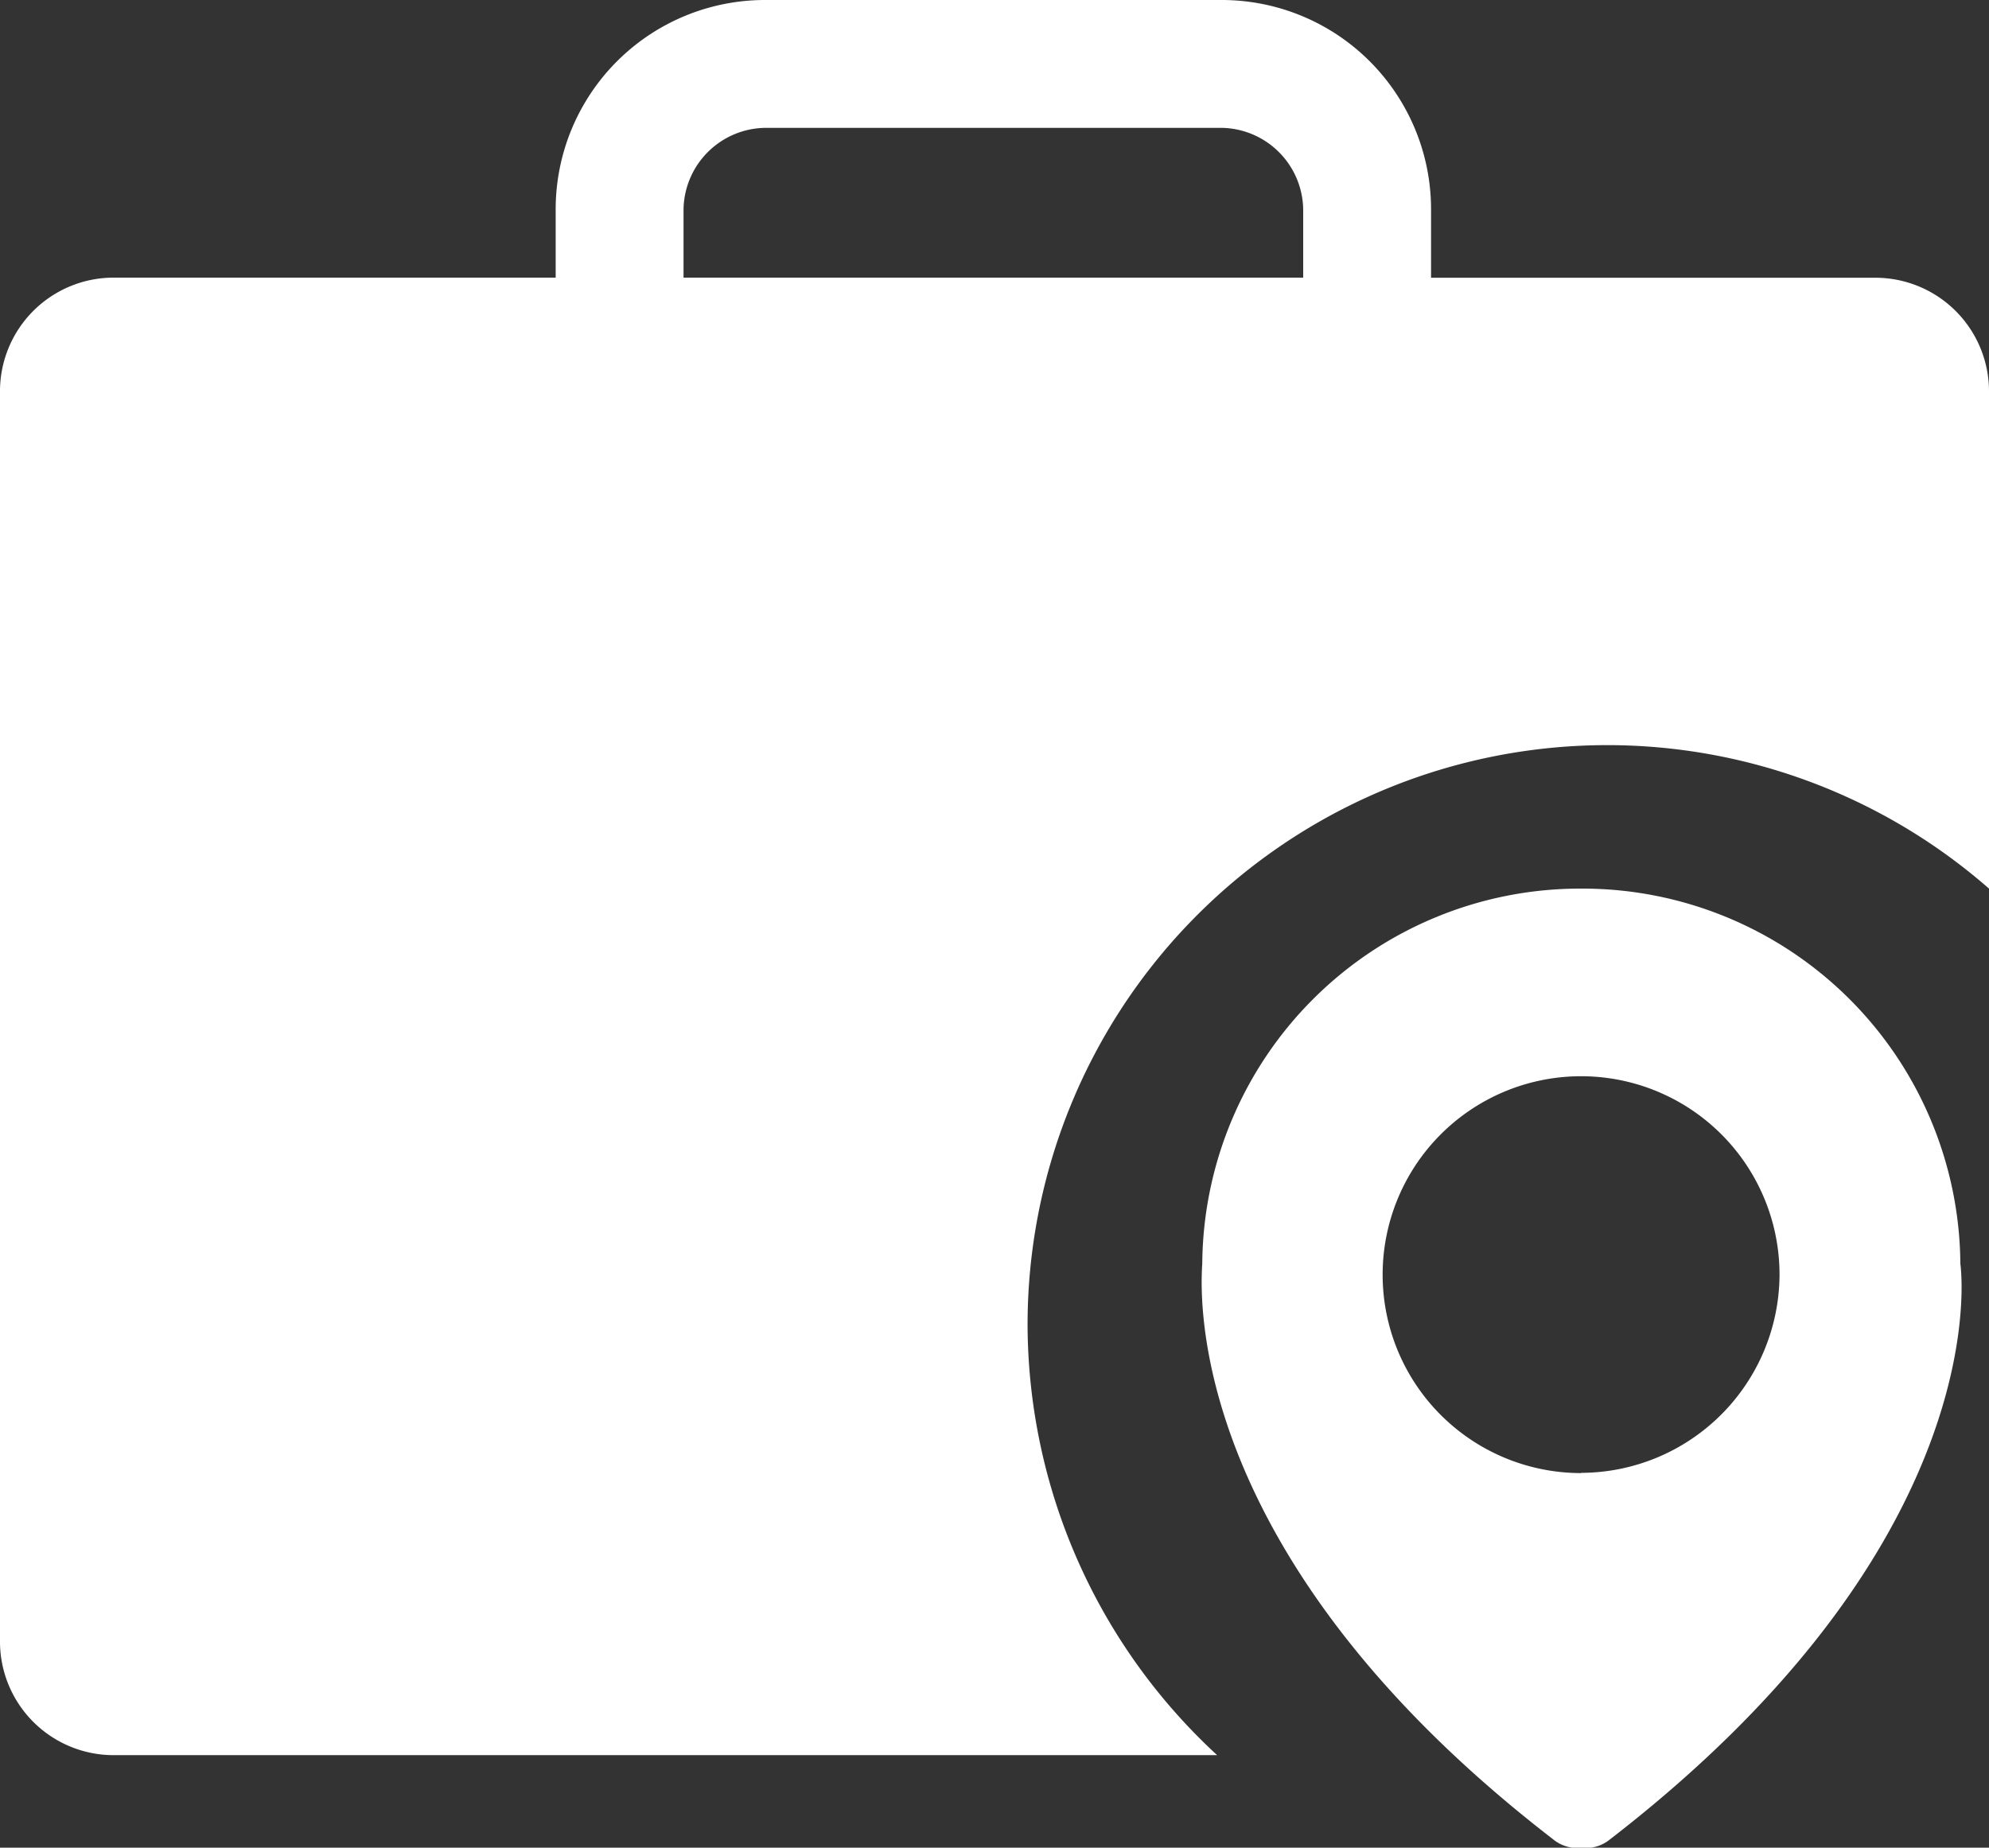 <svg xmlns="http://www.w3.org/2000/svg" width="17.5" height="16.258" viewBox="0 0 17.5 16.258">
  <rect x="0" y="0" width="17.5" height="16.258" fill="#333333" stroke="none"/>
  <g id="c2" transform="translate(-4.5 -7.9)">
    <path id="Path_139" data-name="Path 139" d="M13.541,19.56A5.1,5.1,0,0,1,22,15.719V11.353a1,1,0,0,0-1.009-1.009h-3.9v-.6A1.842,1.842,0,0,0,15.248,7.9H11.232A1.842,1.842,0,0,0,9.389,9.743v.6H5.509A1,1,0,0,0,4.5,11.353V22.335a1,1,0,0,0,1.009,1.009h9.7A5.169,5.169,0,0,1,13.541,19.56ZM10.514,9.743a.729.729,0,0,1,.718-.718h4.016a.729.729,0,0,1,.718.718v.6H10.514Z" fill="#fff"/>
    <path id="Path_140" data-name="Path 140" d="M65.652,51.5a3.325,3.325,0,0,0-3.318-3.3H62.3a3.325,3.325,0,0,0-3.318,3.3c-.019.291-.136,2.58,3.085,5.064a.339.339,0,0,0,.233.078h.039a.339.339,0,0,0,.233-.078C65.788,54.079,65.691,51.809,65.652,51.5Zm-3.337,1.843A1.746,1.746,0,1,1,64.061,51.6,1.751,1.751,0,0,1,62.315,53.341Z" transform="translate(-43.904 -32.481)" fill="#fff"/>
  </g>
</svg>
